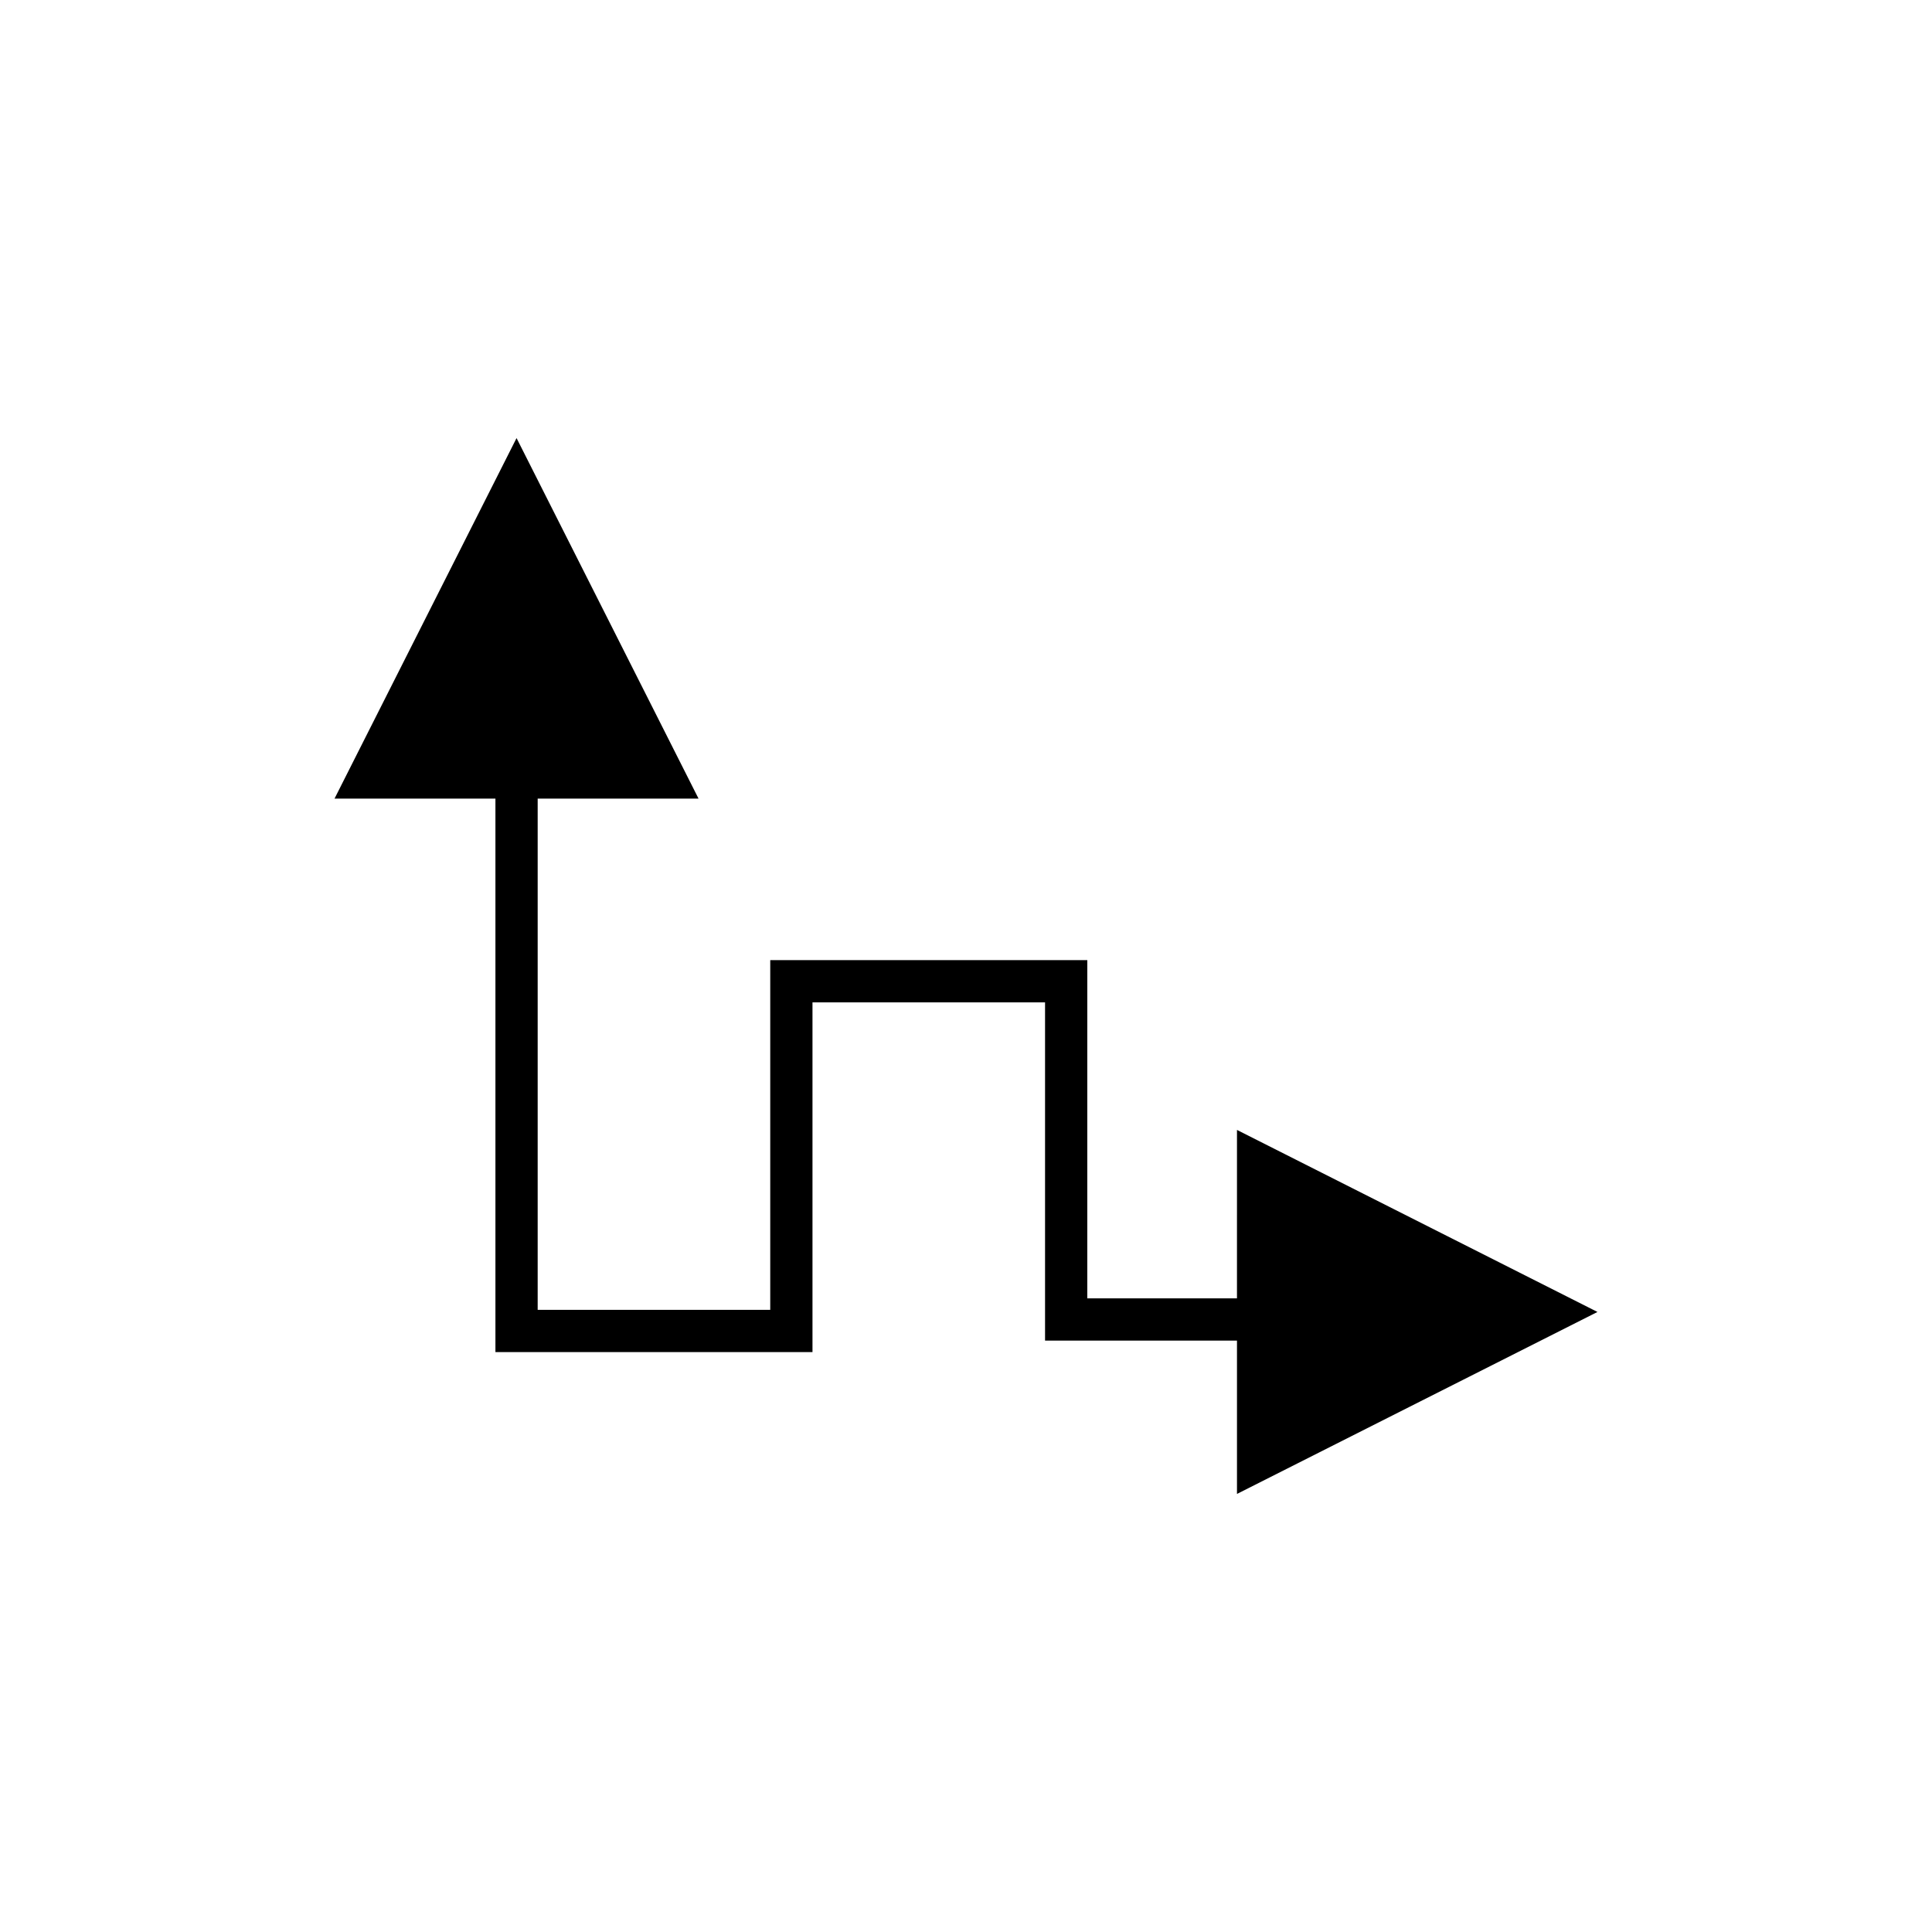 <?xml version="1.0" encoding="UTF-8"?>
<!-- The Best Svg Icon site in the world: iconSvg.co, Visit us! https://iconsvg.co -->
<svg fill="#000000" width="800px" height="800px" version="1.1" viewBox="144 144 512 512" xmlns="http://www.w3.org/2000/svg">
 <path d="m471.81 488.08h-39.668l0.004-89.633h-84.023v92.672h-61.633v-135.48h42.629l-48.227-95.543-48.238 95.543h42.641v146.68h84.023v-92.676h61.633v89.633h50.863v40.633l95.535-48.227-95.535-48.238z"/>
</svg>